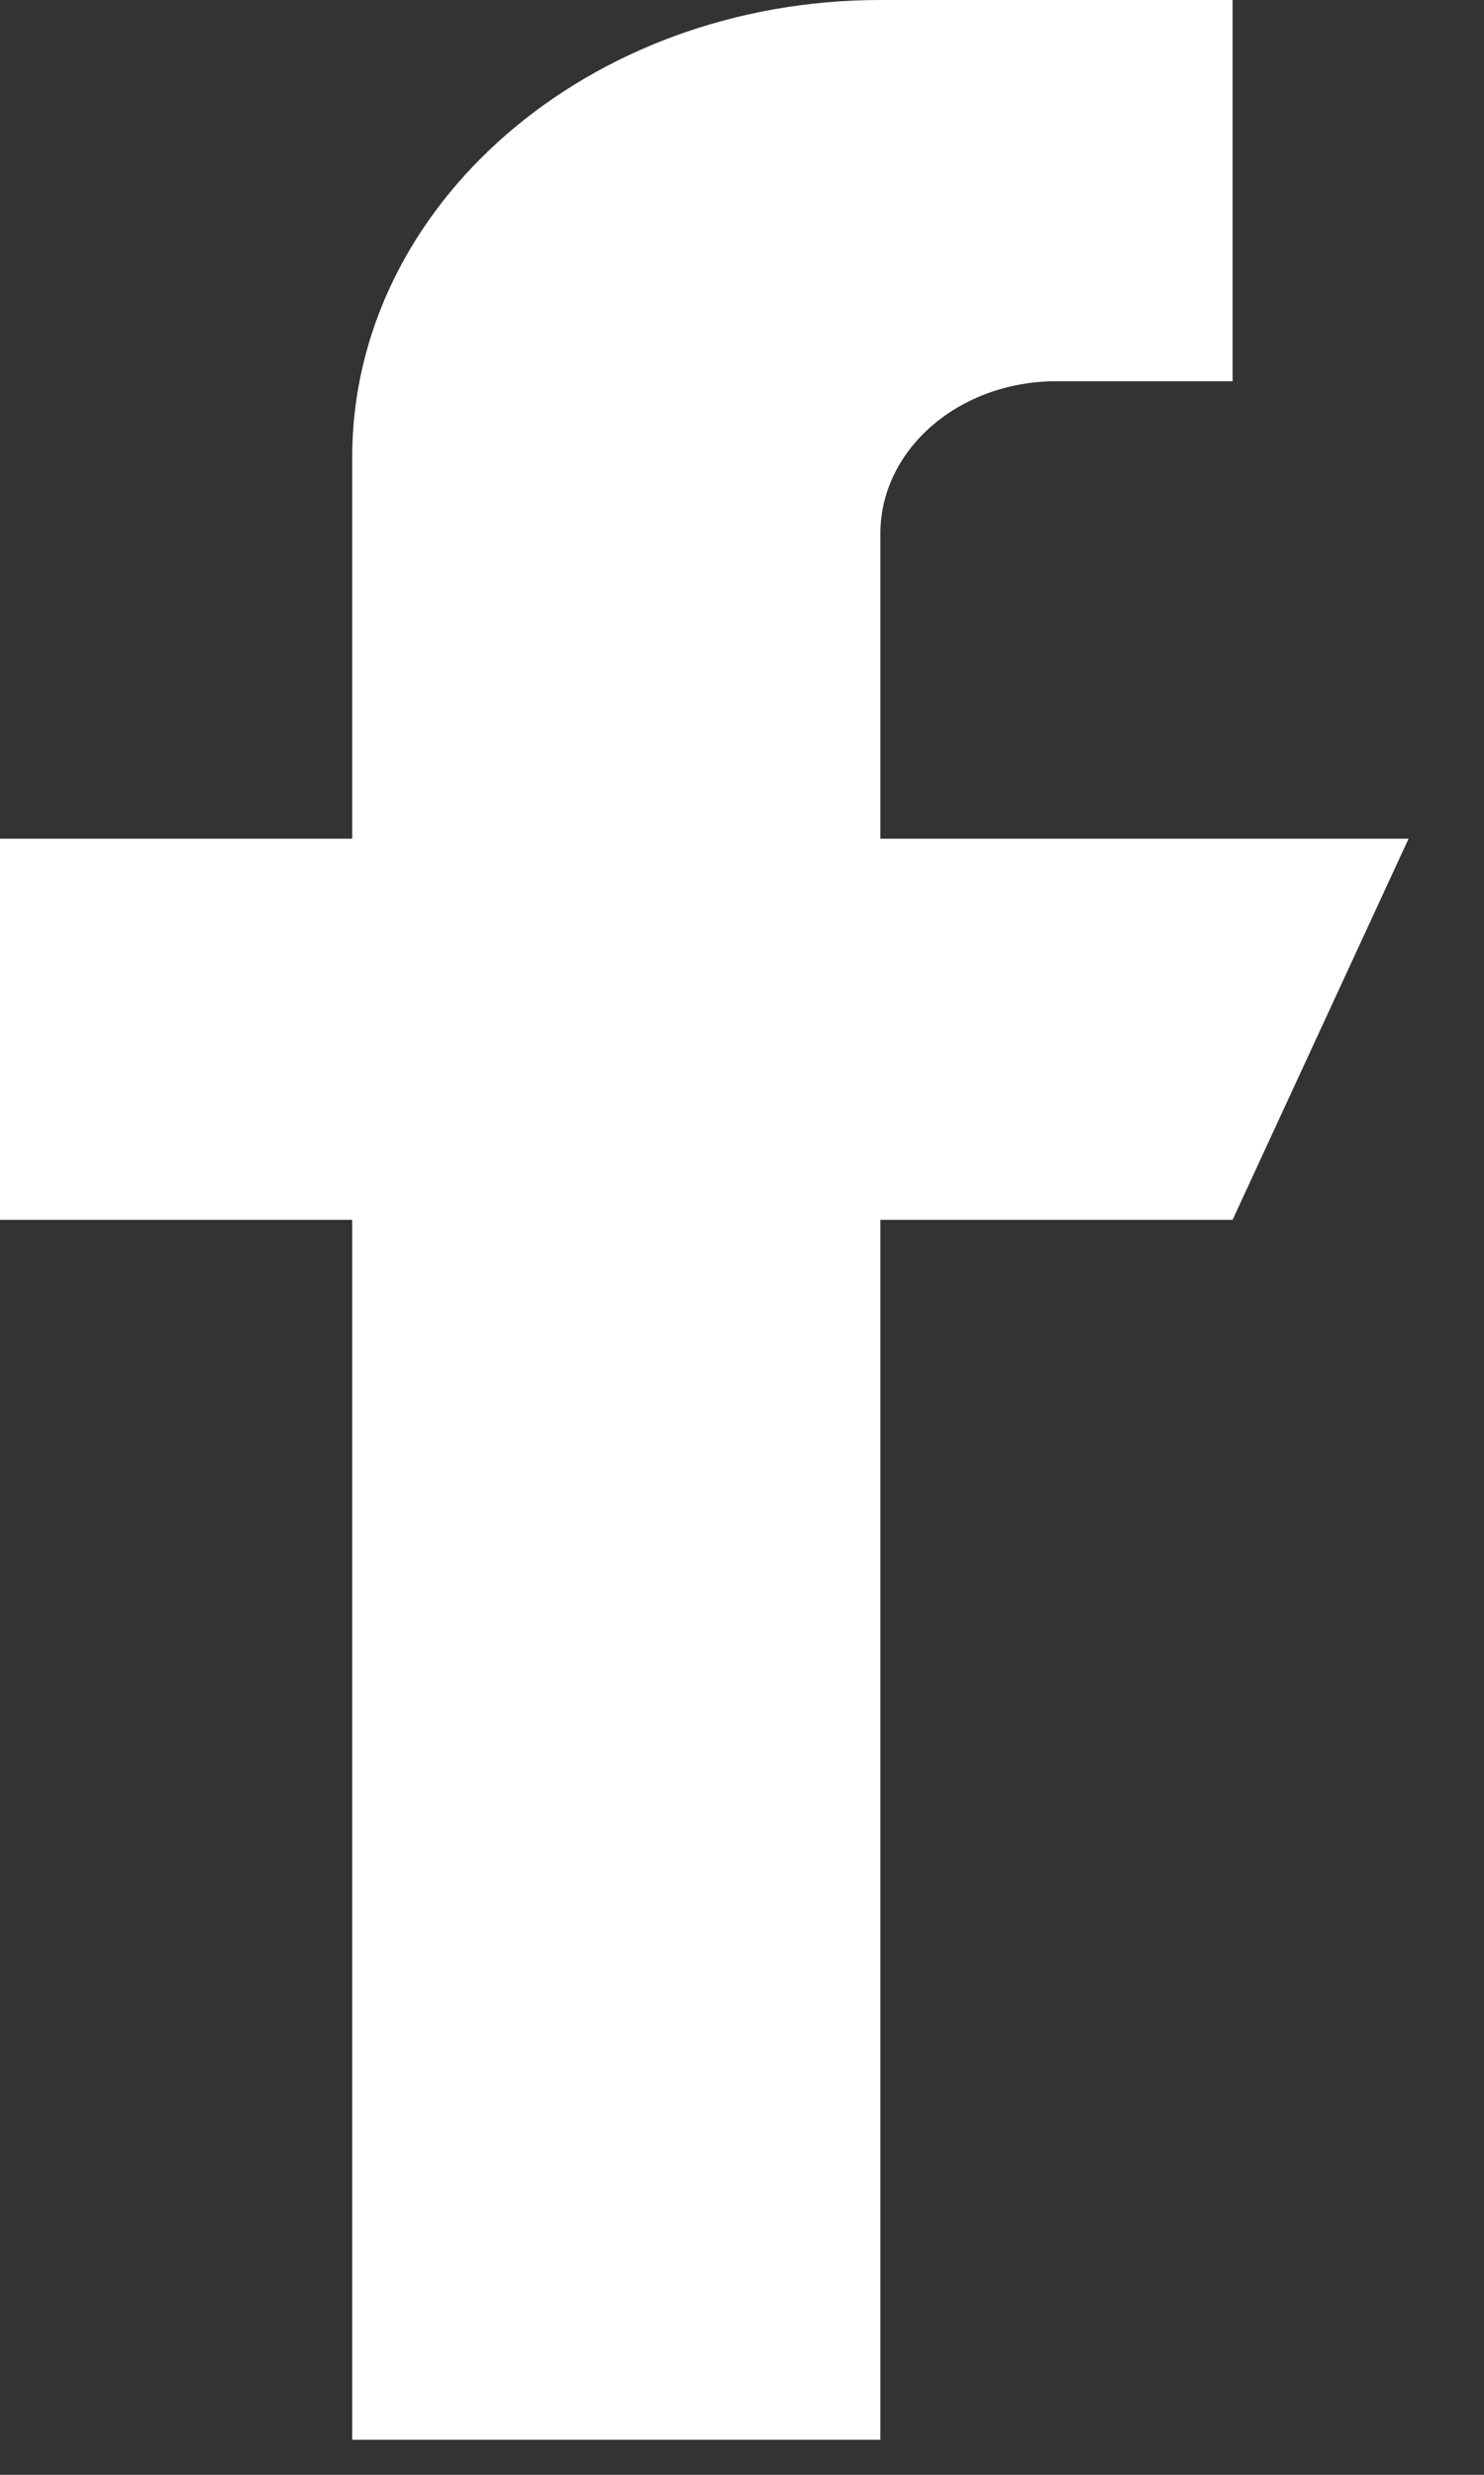 <svg width="12" height="20" viewBox="0 0 12 20" fill="none" xmlns="http://www.w3.org/2000/svg">
<rect x="0" y="0" width="12" height="20" fill="#333333" stroke="none"/>
<path d="M7.119 6.778V4.313C7.119 3.631 7.755 3.081 8.543 3.081H9.967V0H7.119C4.761 0 2.848 1.656 2.848 3.697V6.778H0V9.858H2.848V19.717H7.119V9.858H9.967L11.39 6.778H7.119Z" fill="white"/>
</svg>
